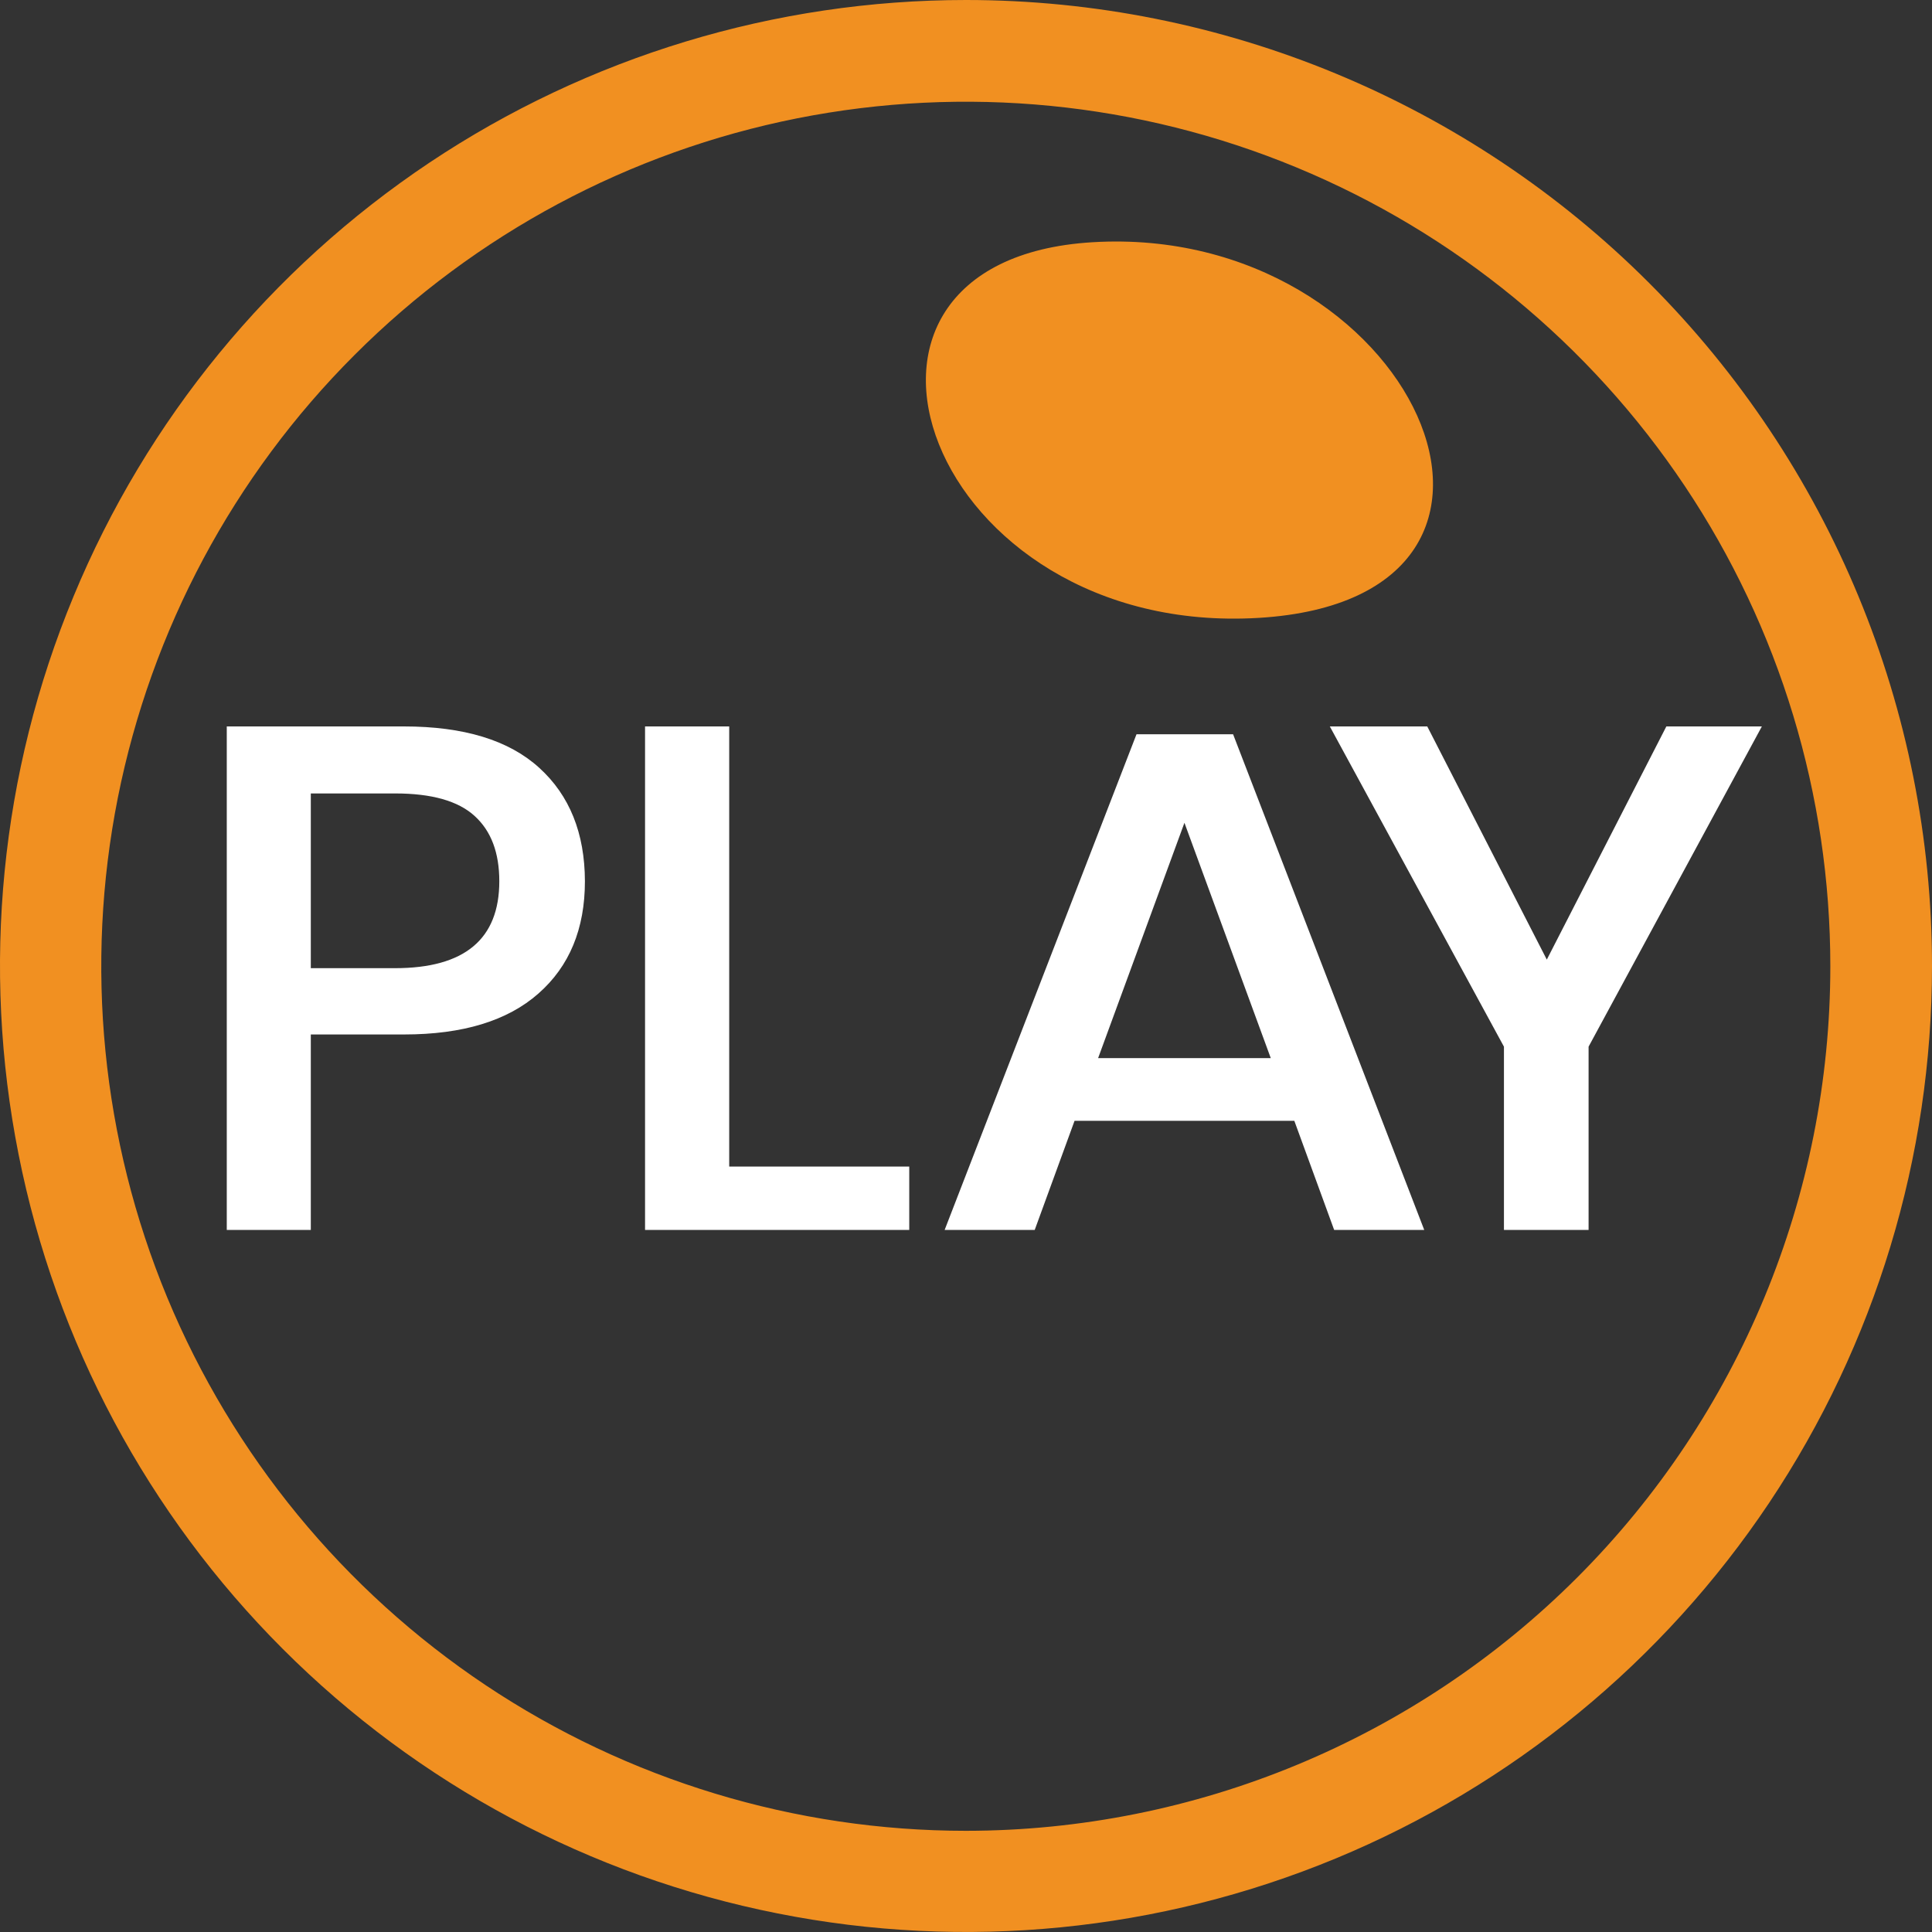 <?xml version="1.0" encoding="UTF-8"?> <svg xmlns="http://www.w3.org/2000/svg" width="16" height="16" viewBox="0 0 16 16" fill="none"><rect x="0" y="0" width="16" height="16" fill="#333333" stroke="none"/><g clip-path="url(#clip0_1256_3566)"><path d="M9.048 2.006C6.565 2.155 7.68 5.282 10.425 5.117C13.111 4.955 11.694 1.847 9.048 2.006Z" fill="#F19021"></path><path d="M8 0C6.418 0 4.871 0.469 3.555 1.348C2.24 2.227 1.214 3.477 0.609 4.939C0.003 6.4 -0.155 8.009 0.154 9.561C0.462 11.113 1.224 12.538 2.343 13.657C3.462 14.776 4.887 15.538 6.439 15.846C7.991 16.155 9.6 15.996 11.062 15.391C12.523 14.786 13.773 13.76 14.652 12.445C15.531 11.129 16 9.582 16 8C16 5.878 15.157 3.843 13.657 2.343C12.157 0.843 10.122 0 8 0ZM8 15.162C6.584 15.162 5.2 14.742 4.022 13.956C2.844 13.169 1.927 12.051 1.384 10.743C0.842 9.434 0.7 7.995 0.976 6.606C1.253 5.217 1.934 3.941 2.936 2.94C3.937 1.938 5.213 1.256 6.601 0.98C7.99 0.704 9.43 0.845 10.738 1.387C12.047 1.929 13.165 2.847 13.952 4.024C14.739 5.201 15.158 6.586 15.158 8.002C15.158 9.901 14.404 11.721 13.062 13.064C11.719 14.407 9.899 15.161 8 15.162Z" fill="#F19021"></path><path d="M2.574 8.567V10.186H1.878V6.016H3.345C3.841 6.016 4.215 6.13 4.466 6.359C4.717 6.587 4.843 6.9 4.844 7.298C4.844 7.692 4.716 8.002 4.459 8.228C4.203 8.454 3.832 8.567 3.347 8.567H2.574ZM4.135 7.298C4.135 7.061 4.067 6.881 3.93 6.757C3.794 6.633 3.575 6.571 3.273 6.571H2.574V8.018H3.271C3.847 8.018 4.135 7.778 4.135 7.298ZM6.039 9.661H7.53V10.186H5.342V6.016H6.039V9.661ZM10.719 9.282H8.899L8.569 10.186H7.823L9.412 6.081H10.212L11.795 10.186H11.049L10.719 9.282ZM10.524 8.763L9.809 6.814L9.094 8.763H10.524ZM14.591 6.016L13.156 8.668V10.186H12.455V8.668L11.013 6.016H11.82L12.81 7.947L13.8 6.016H14.591Z" fill="white"></path></g><defs><clipPath id="clip0_1256_3566"><rect width="16" height="16" fill="white"></rect></clipPath></defs></svg> 